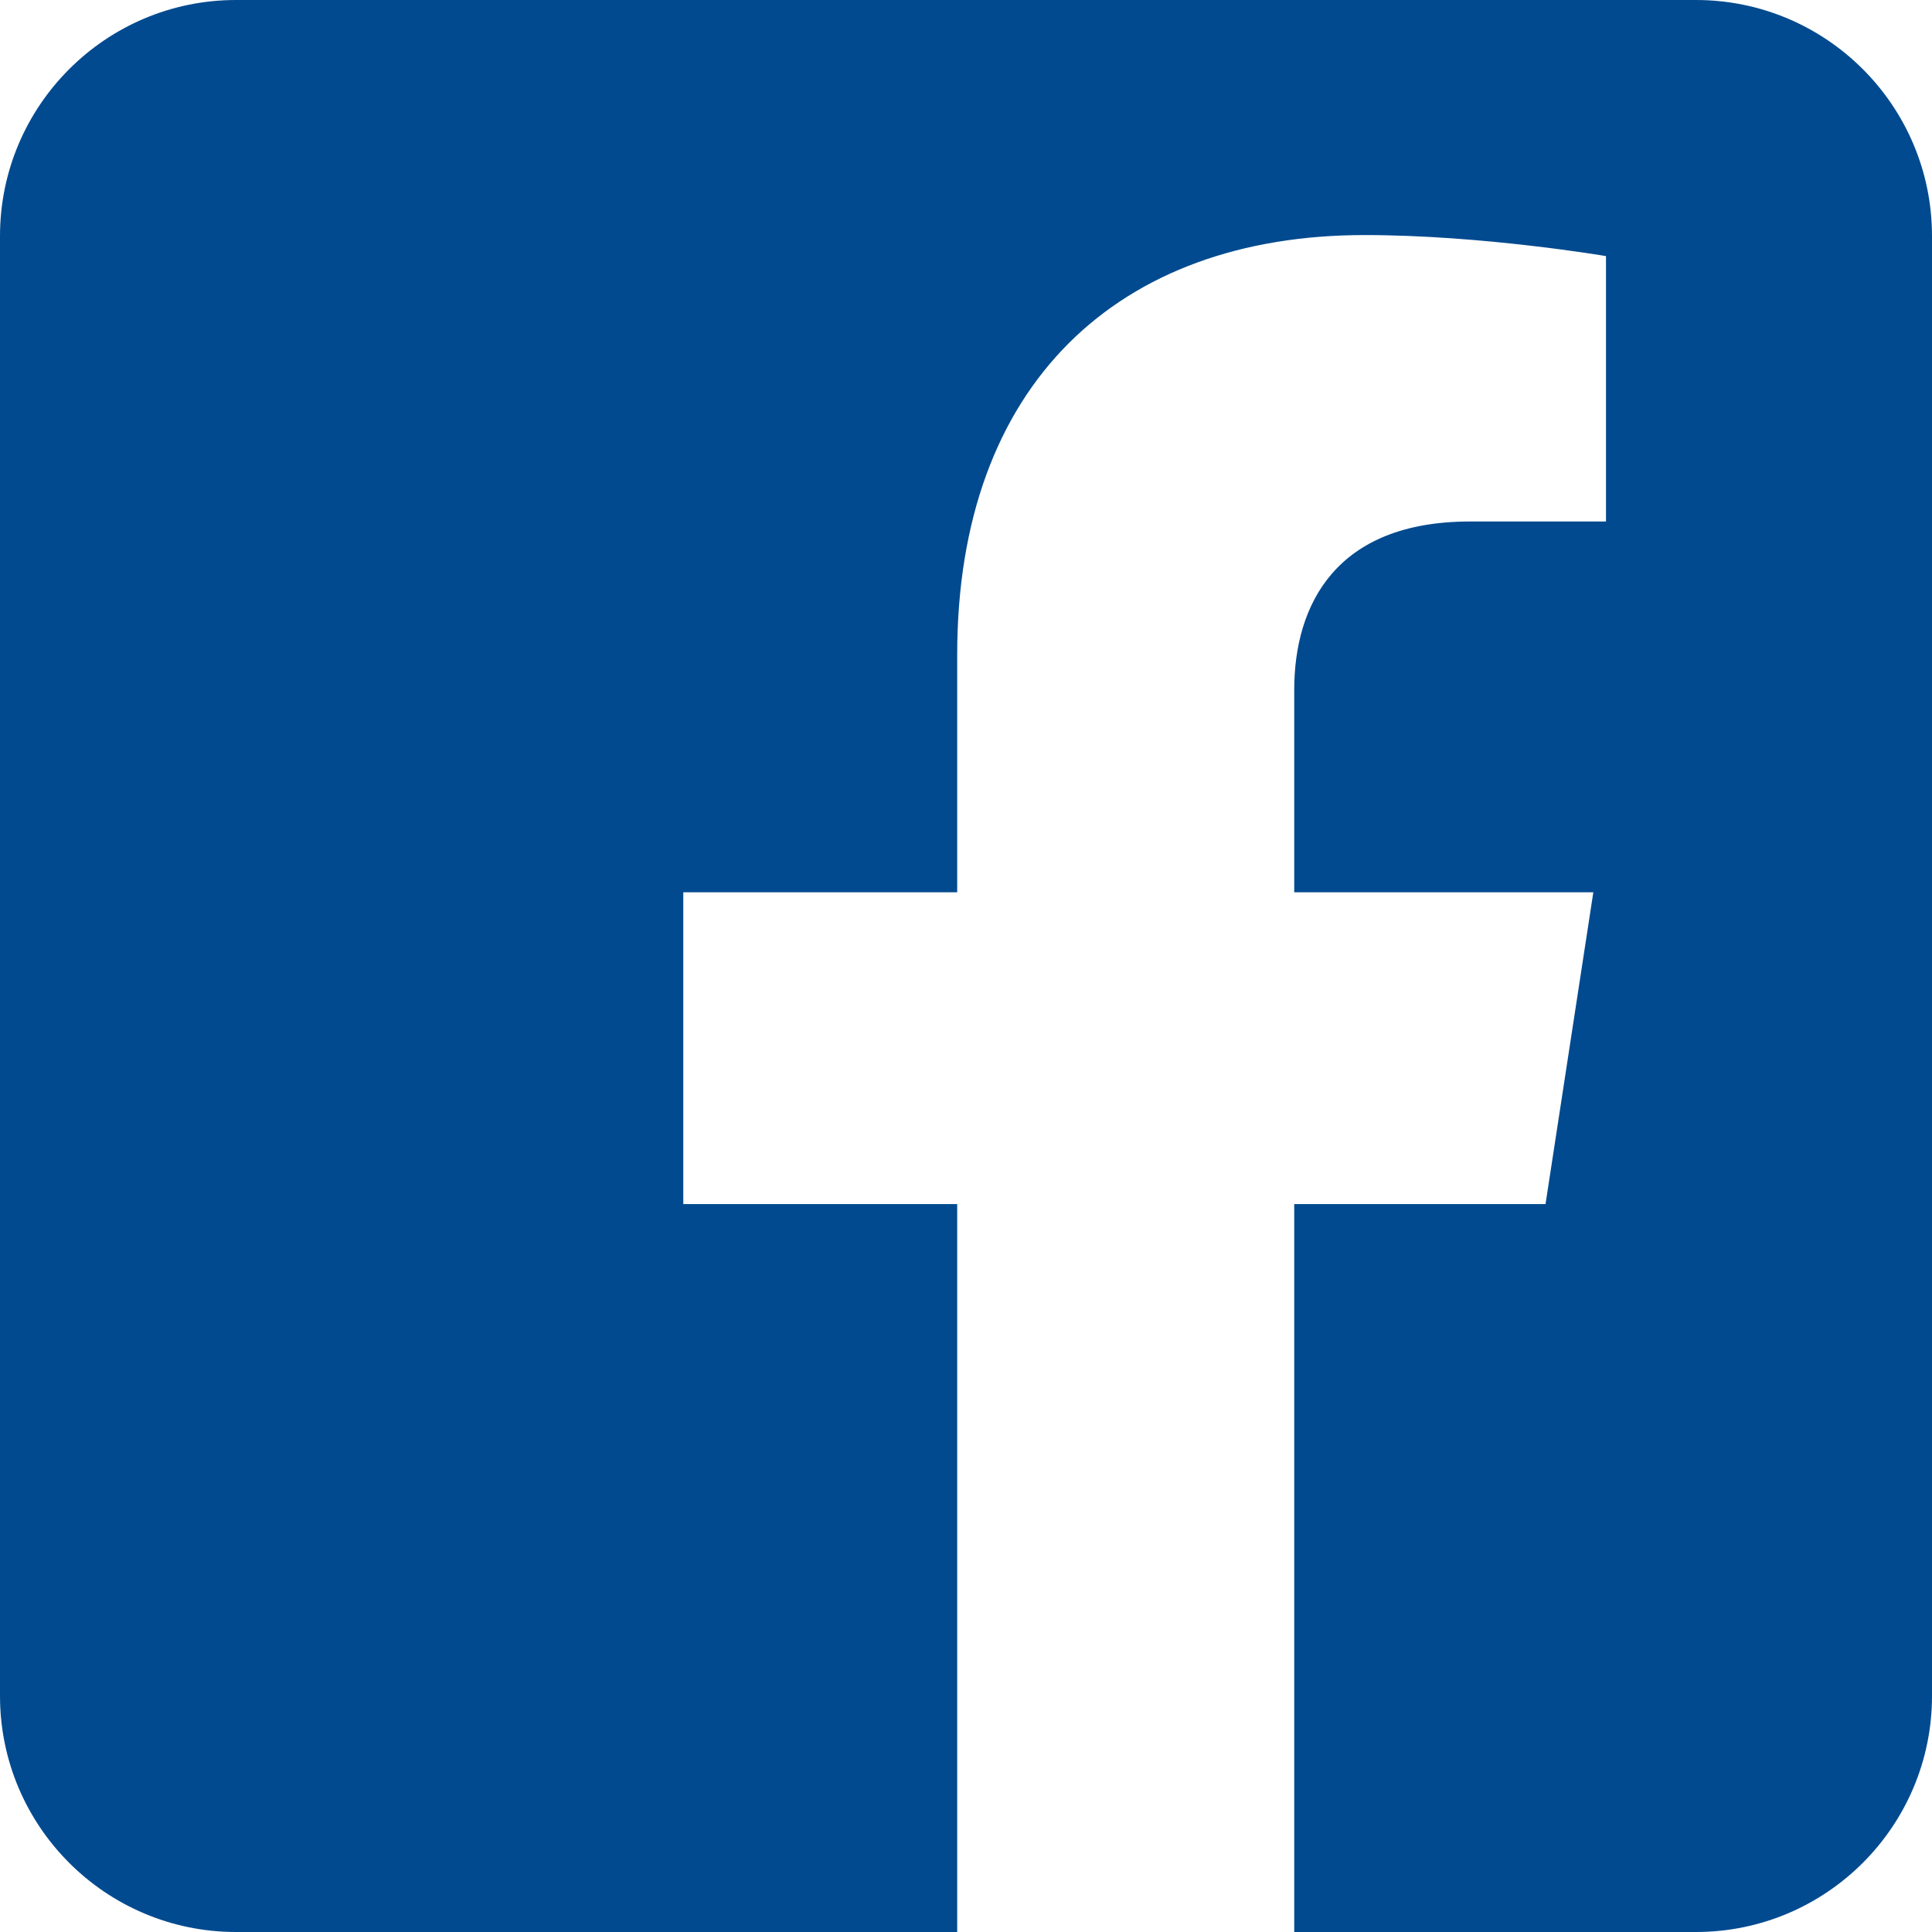 <svg width="27" height="27" viewBox="0 0 27 27" fill="none" xmlns="http://www.w3.org/2000/svg">
<g clip-path="url(#clip0_26_455)">
<path fill-rule="evenodd" clip-rule="evenodd" d="M23.701 0C25.522 0 27 1.478 27 3.299V23.701C27 25.522 25.522 27 23.701 27H18.087V16.827H21.599L22.267 12.47H18.087V9.642C18.087 8.45 18.671 7.288 20.543 7.288H22.444V3.579C22.444 3.579 20.719 3.285 19.07 3.285C15.627 3.285 13.377 5.371 13.377 9.149V12.47H9.549V16.827H13.377V27H3.299C1.478 27 0 25.522 0 23.701V3.299C0 1.478 1.478 0 3.299 0L23.701 0Z" fill="#014A8F"/>
</g>
<defs>
<clipPath id="clip0_26_455">
<rect width="27" height="27" fill="white"/>
</clipPath>
</defs>
</svg>
